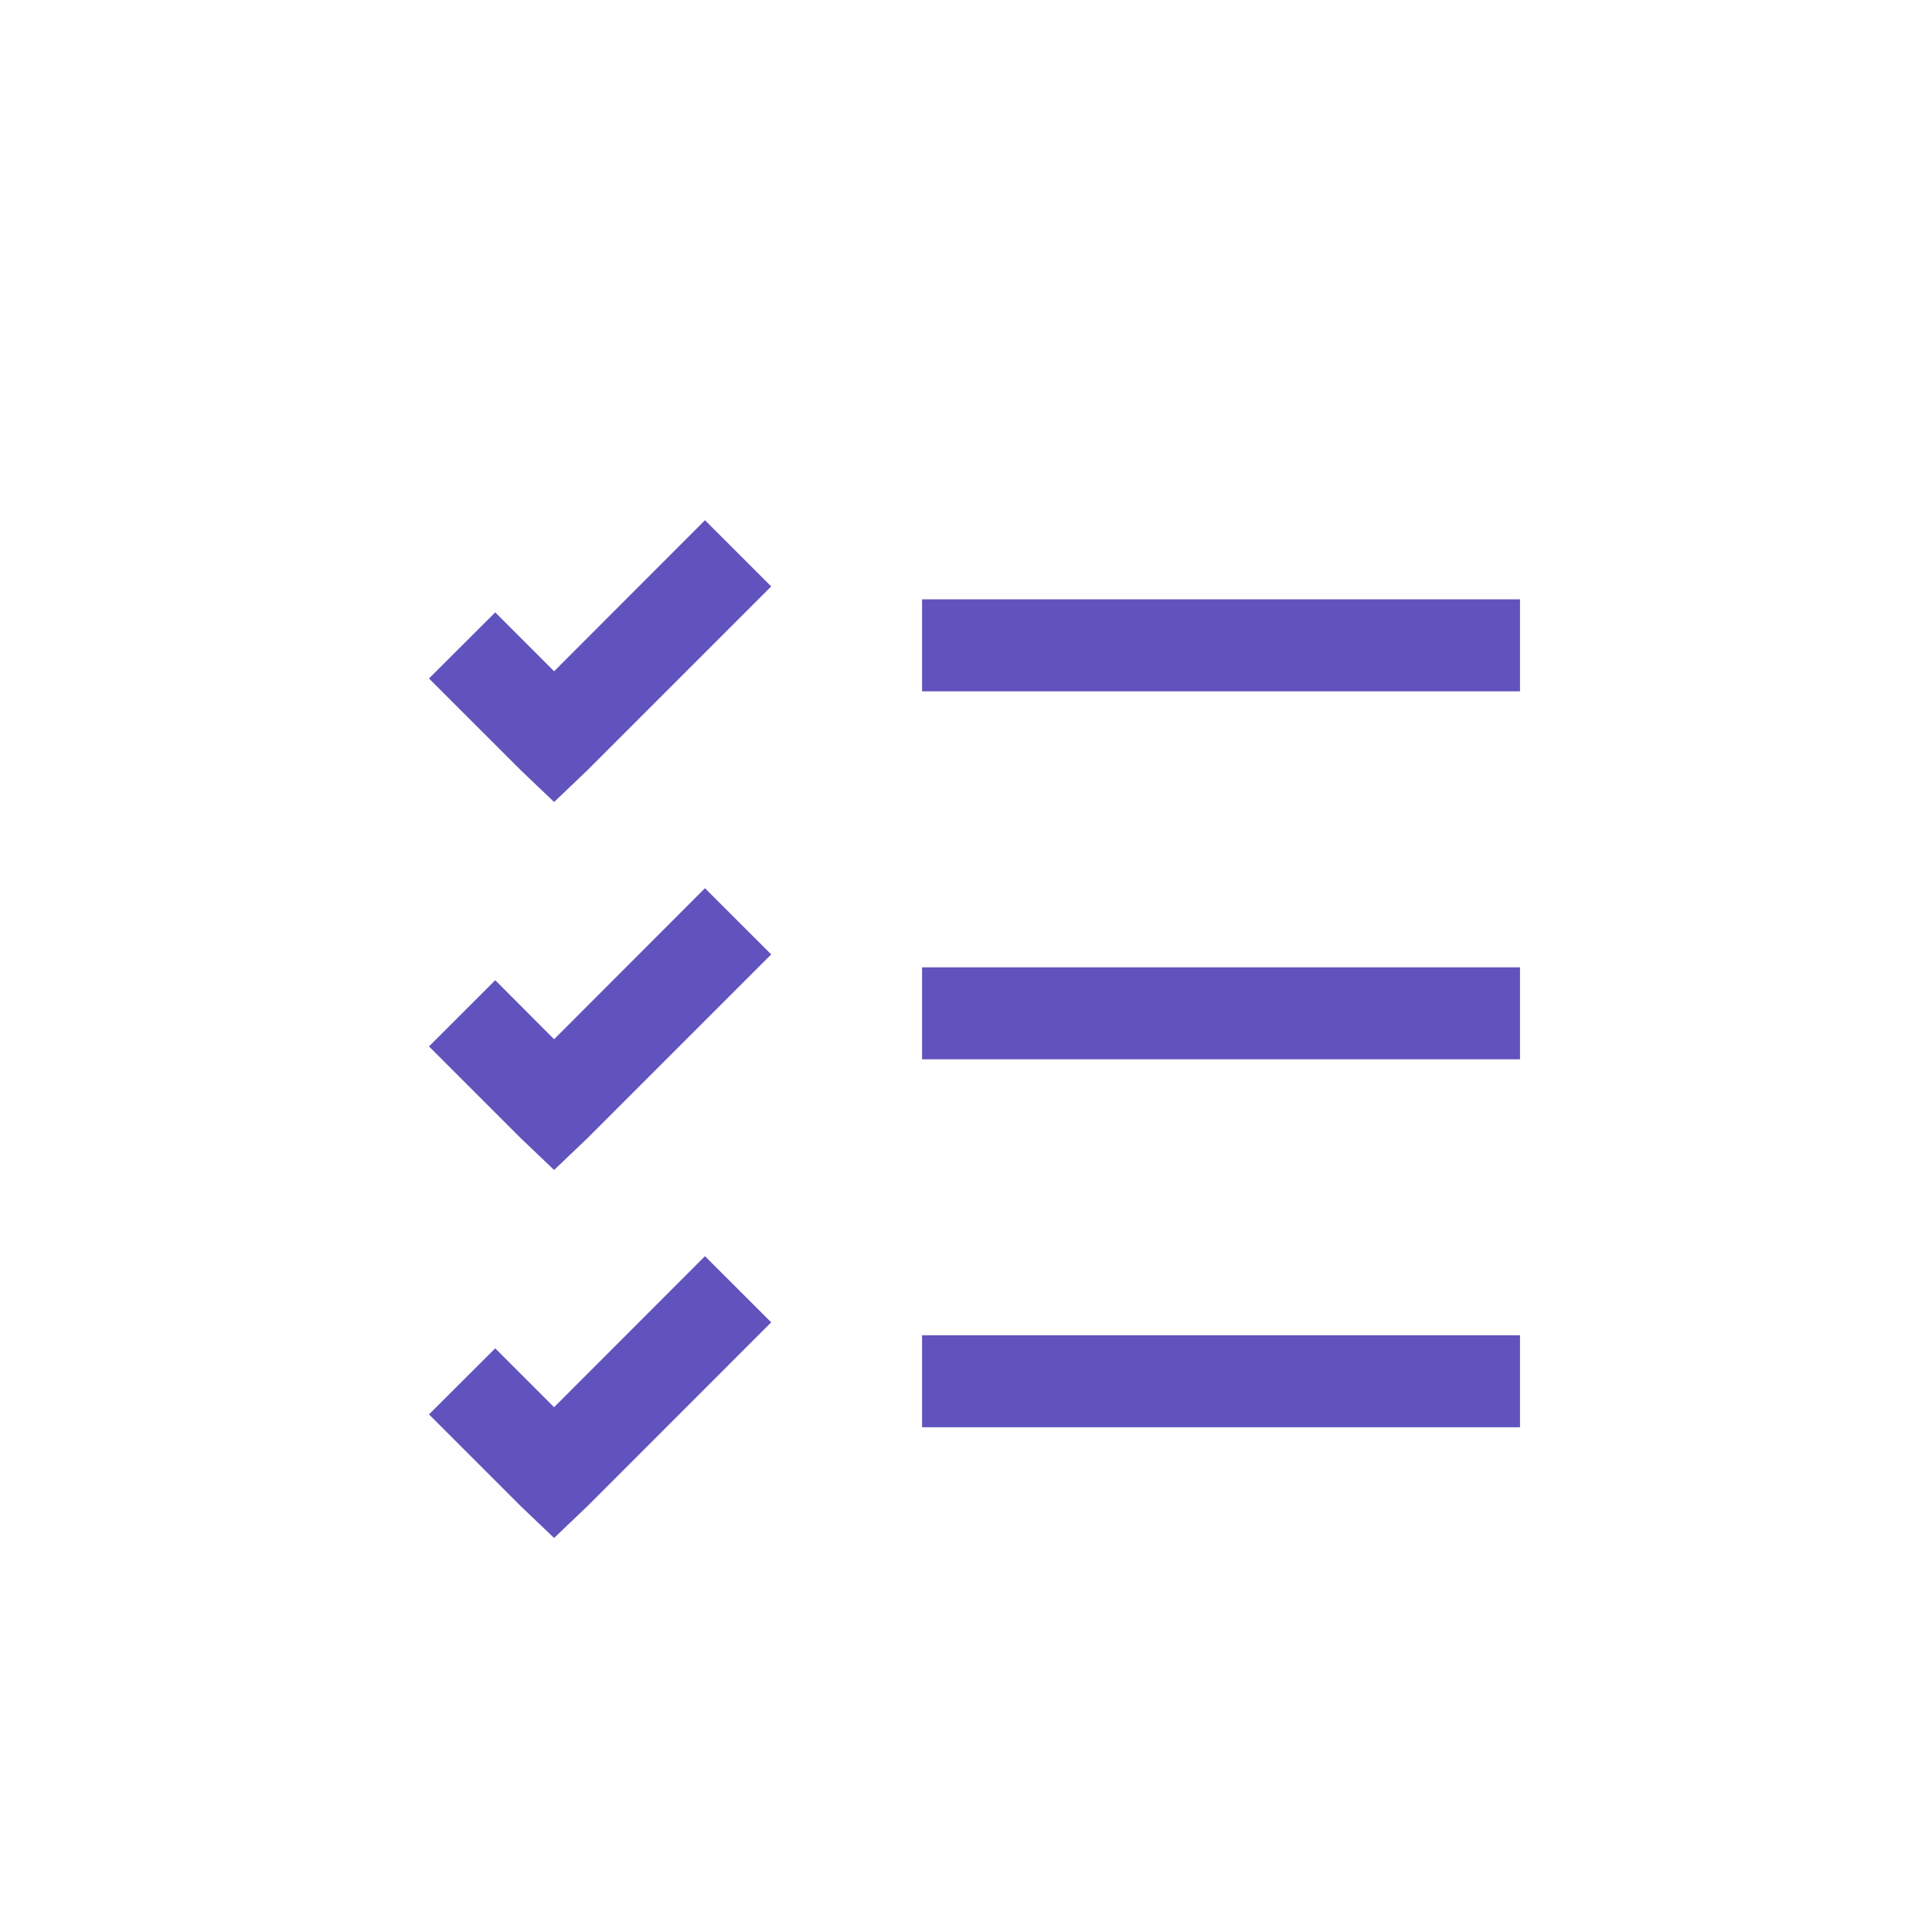 <svg width="45" height="45" viewBox="0 0 45 45" fill="none" xmlns="http://www.w3.org/2000/svg">
<path d="M16.42 12.117L12.906 15.635L11.535 14.263L9.992 15.803L12.135 17.945L12.906 18.68L13.678 17.944L17.963 13.659L16.42 12.117ZM21.477 13.96V16.103H35.404V13.96H21.477ZM16.42 20.688L12.906 24.206L11.535 22.831L9.992 24.373L12.135 26.516L12.906 27.251L13.678 26.515L17.963 22.23L16.42 20.688ZM21.477 22.531V24.673H35.404V22.531H21.477ZM16.42 29.259L12.906 32.776L11.535 31.405L9.992 32.944L12.135 35.087L12.906 35.822L13.678 35.086L17.963 30.8L16.42 29.258V29.259ZM21.477 31.101V33.244H35.404V31.101H21.477Z" fill="#6153BD"/>
</svg>
